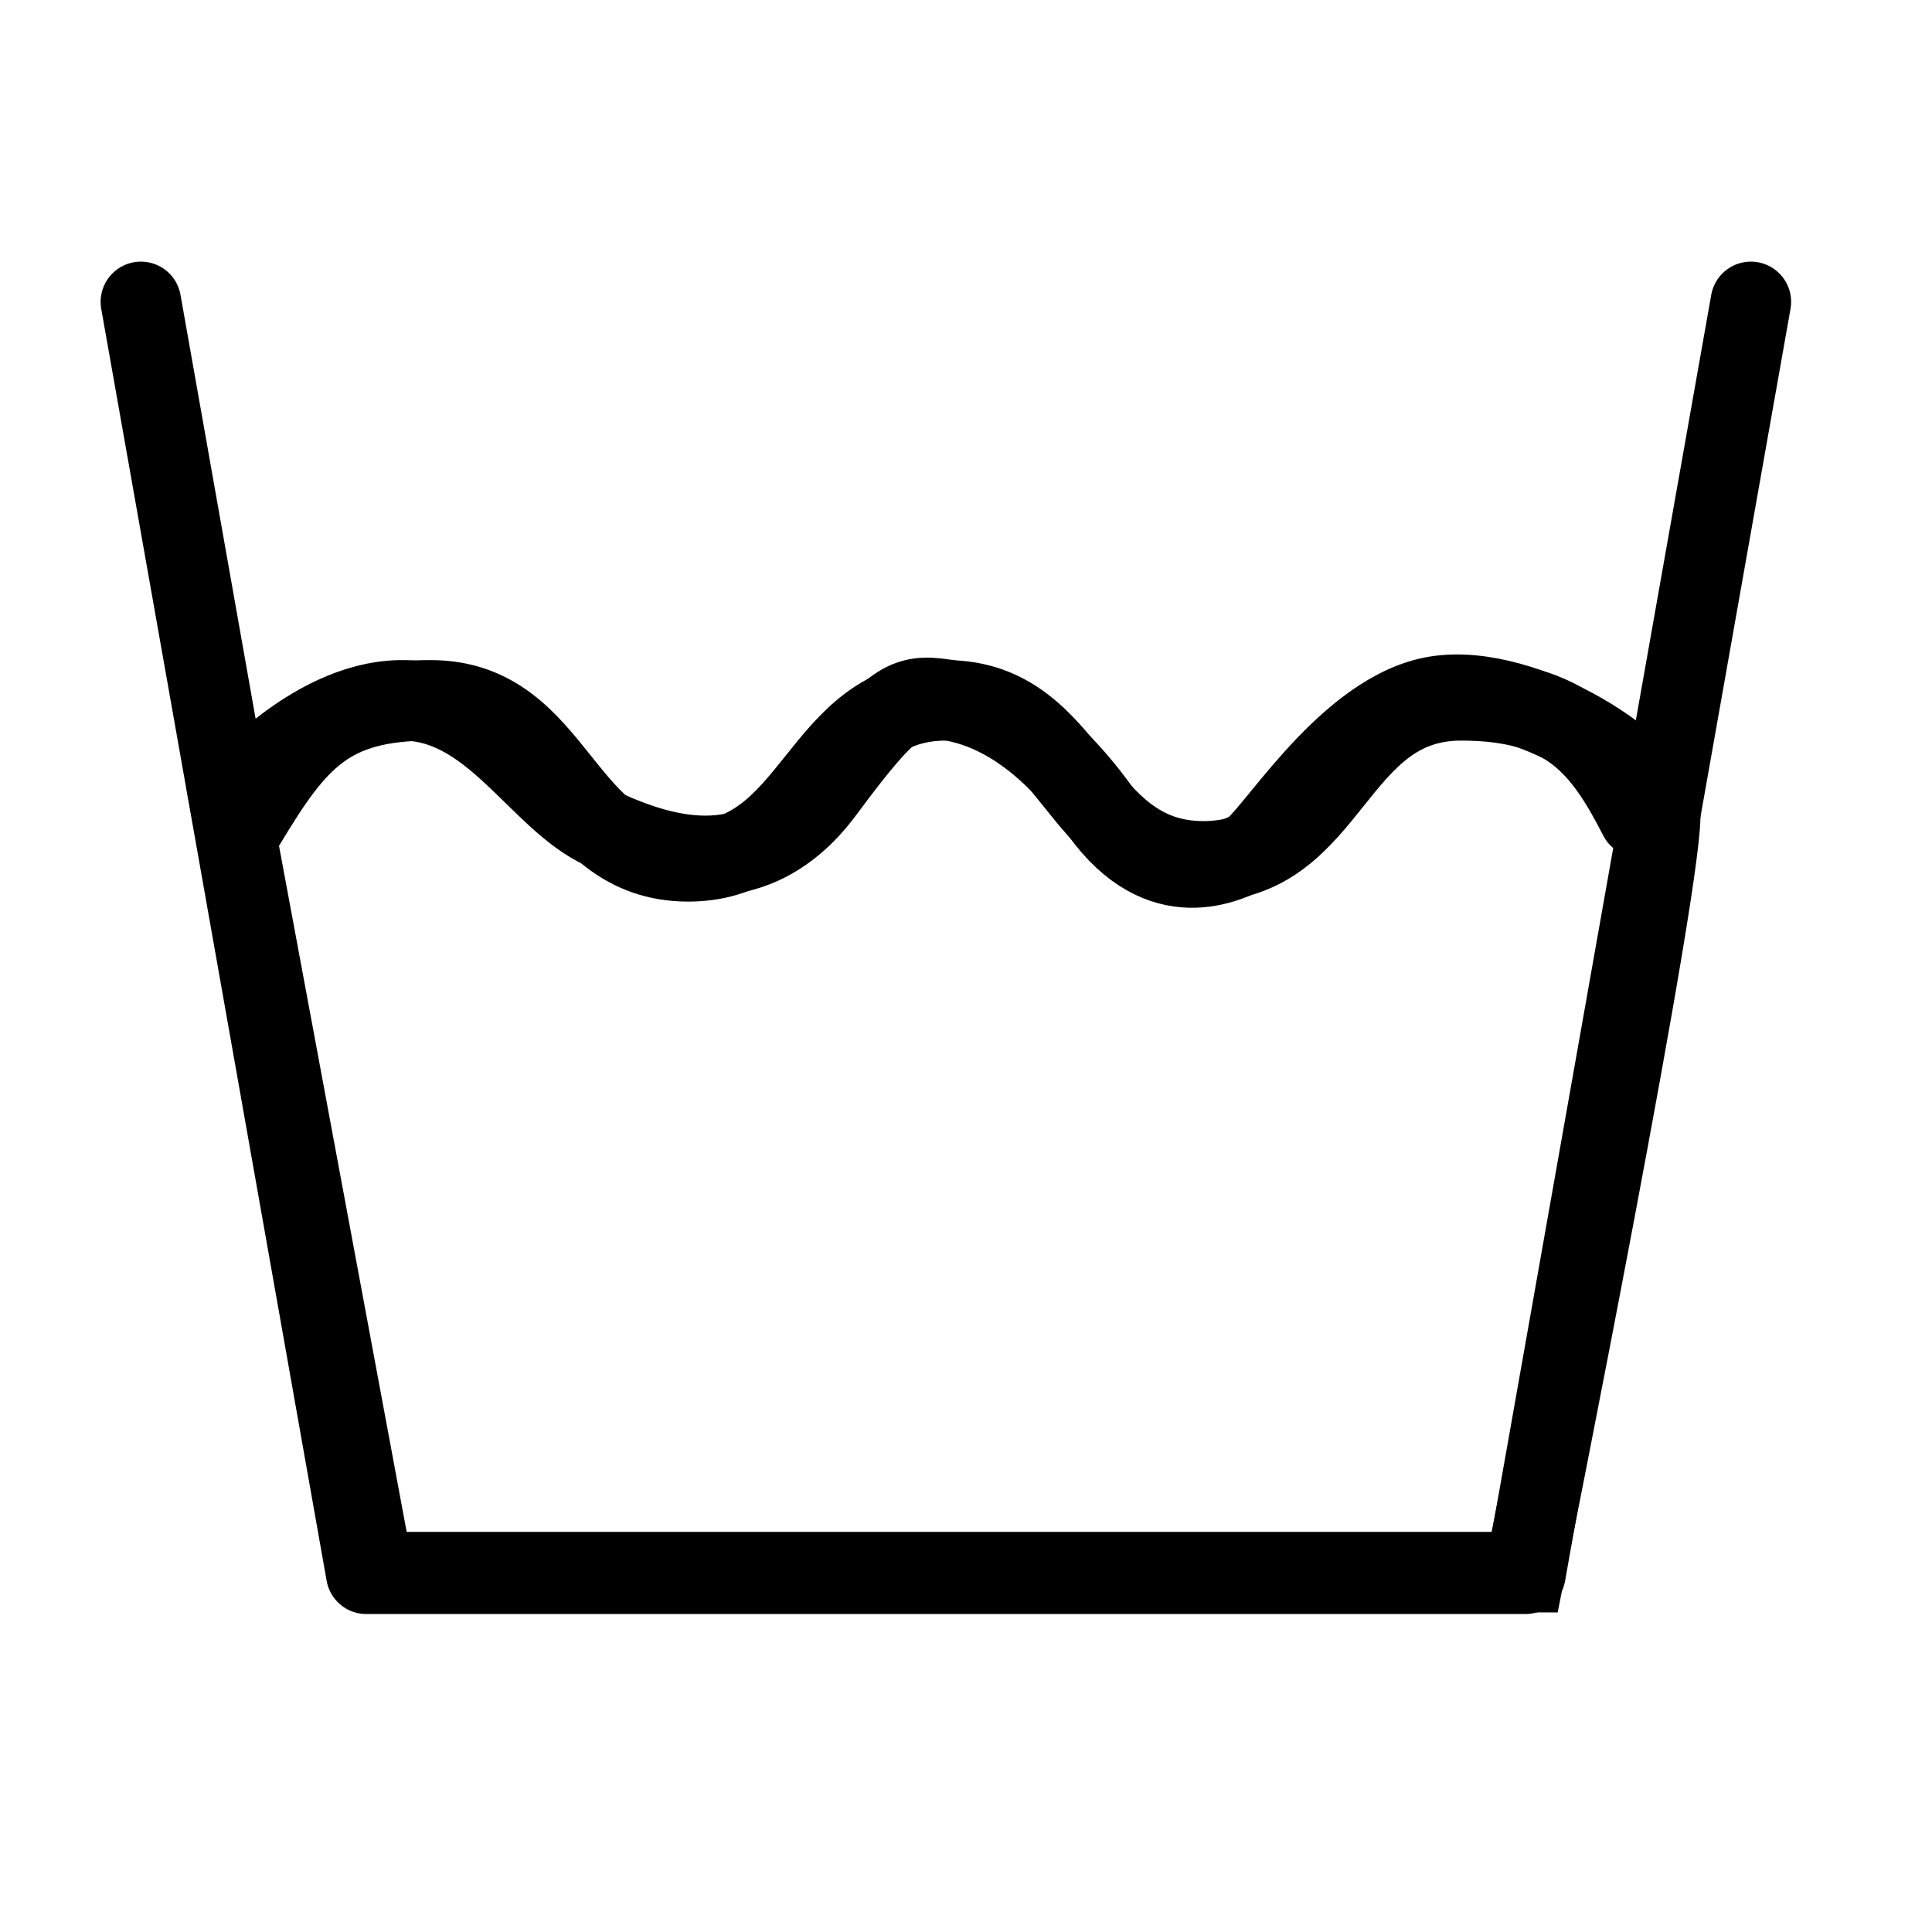 <svg xmlns="http://www.w3.org/2000/svg" fill="none" stroke="currentColor" viewBox="0 0 24 24" class="icon icon-wash icon-lg inline-block">
      <path d="M4.64 19.55L2.85 9.93C2.85 9.93 3.83 8.72 4.97 8.7C6.11 8.68 6.68 9.93 7.49 10.3C8.3 10.67 9.39 10.97 10.24 9.82C11.09 8.67 11.26 8.62 11.74 8.69C12.22 8.76 12.91 9.02 13.67 10.08C14.43 11.14 15.25 10.71 15.52 10.58C15.79 10.45 16.66 8.93 17.74 8.67C18.82 8.41 20.52 9.48 20.62 10.06C20.72 10.64 18.94 19.53 18.94 19.53H4.64V19.55Z" class="fill"></path>
      <path stroke-linejoin="round" stroke-linecap="round" d="M21.75 3.75L18.95 19.55H4.55L1.75 3.75M20.36 10.15C19.91 9.27 19.47 8.7 18.15 8.7C16.55 8.7 16.55 10.7 14.95 10.7C13.35 10.7 13.35 8.7 11.75 8.7C10.15 8.7 10.15 10.7 8.55 10.7C6.95 10.7 6.95 8.7 5.35 8.7C4.08 8.7 3.68 9.18 3.05 10.23"></path>
    </svg>